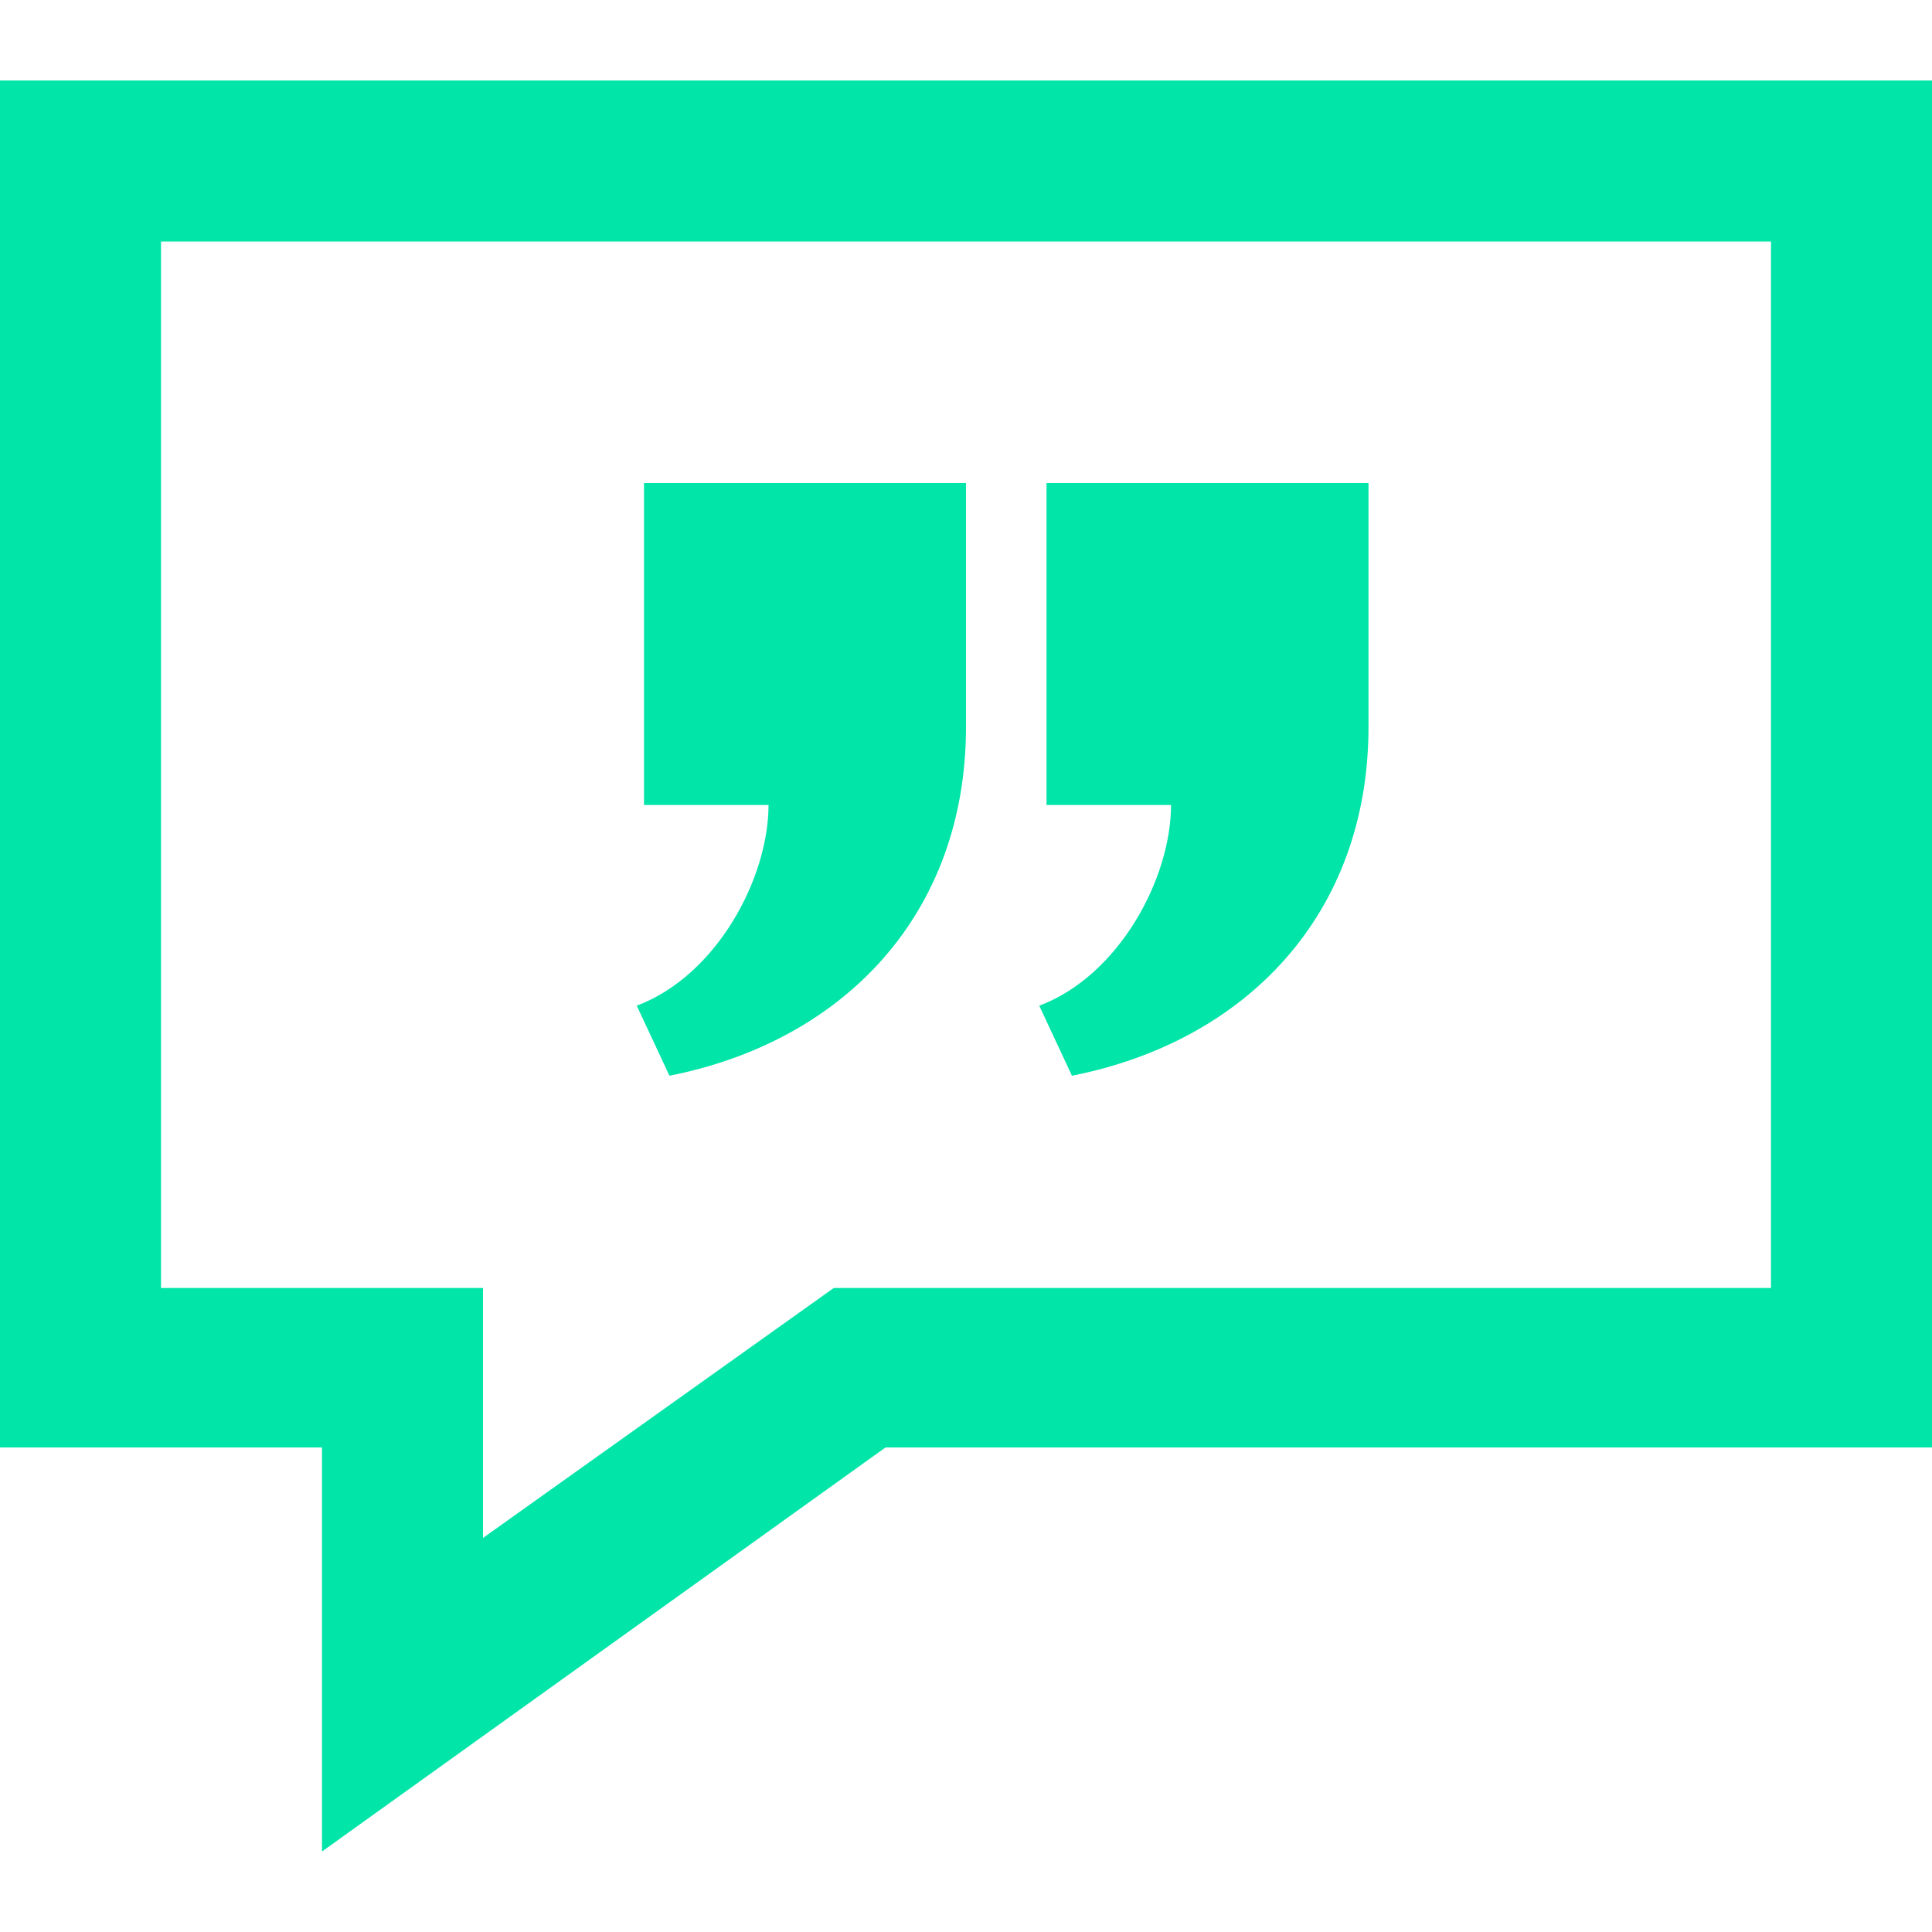 <?xml version="1.0" encoding="UTF-8" standalone="no"?> <svg xmlns="http://www.w3.org/2000/svg" xmlns:xlink="http://www.w3.org/1999/xlink" xmlns:serif="http://www.serif.com/" width="100%" height="100%" viewBox="0 0 24 24" version="1.1" xml:space="preserve" style="fill-rule:evenodd;clip-rule:evenodd;stroke-linejoin:round;stroke-miterlimit:2;"> <path d="M12,6L12,9.028C12,11.365 10.471,12.938 8.316,13.363L7.91,12.493C8.906,12.118 9.547,10.906 9.547,10L8,10L8,6L12,6ZM17,6L17,9.028C17,11.365 15.471,12.938 13.316,13.363L12.91,12.493C13.906,12.118 14.547,10.906 14.547,10L13,10L13,6L17,6ZM22,3L22,16L10.357,16L6,19.105L6,16L2,16L2,3L22,3ZM24,1L0,1L0,17.981L4,17.981L4,23L11,17.981L24,17.981L24,1Z" style="fill:rgb(1,229,169);fill-rule:nonzero;"></path> </svg> 